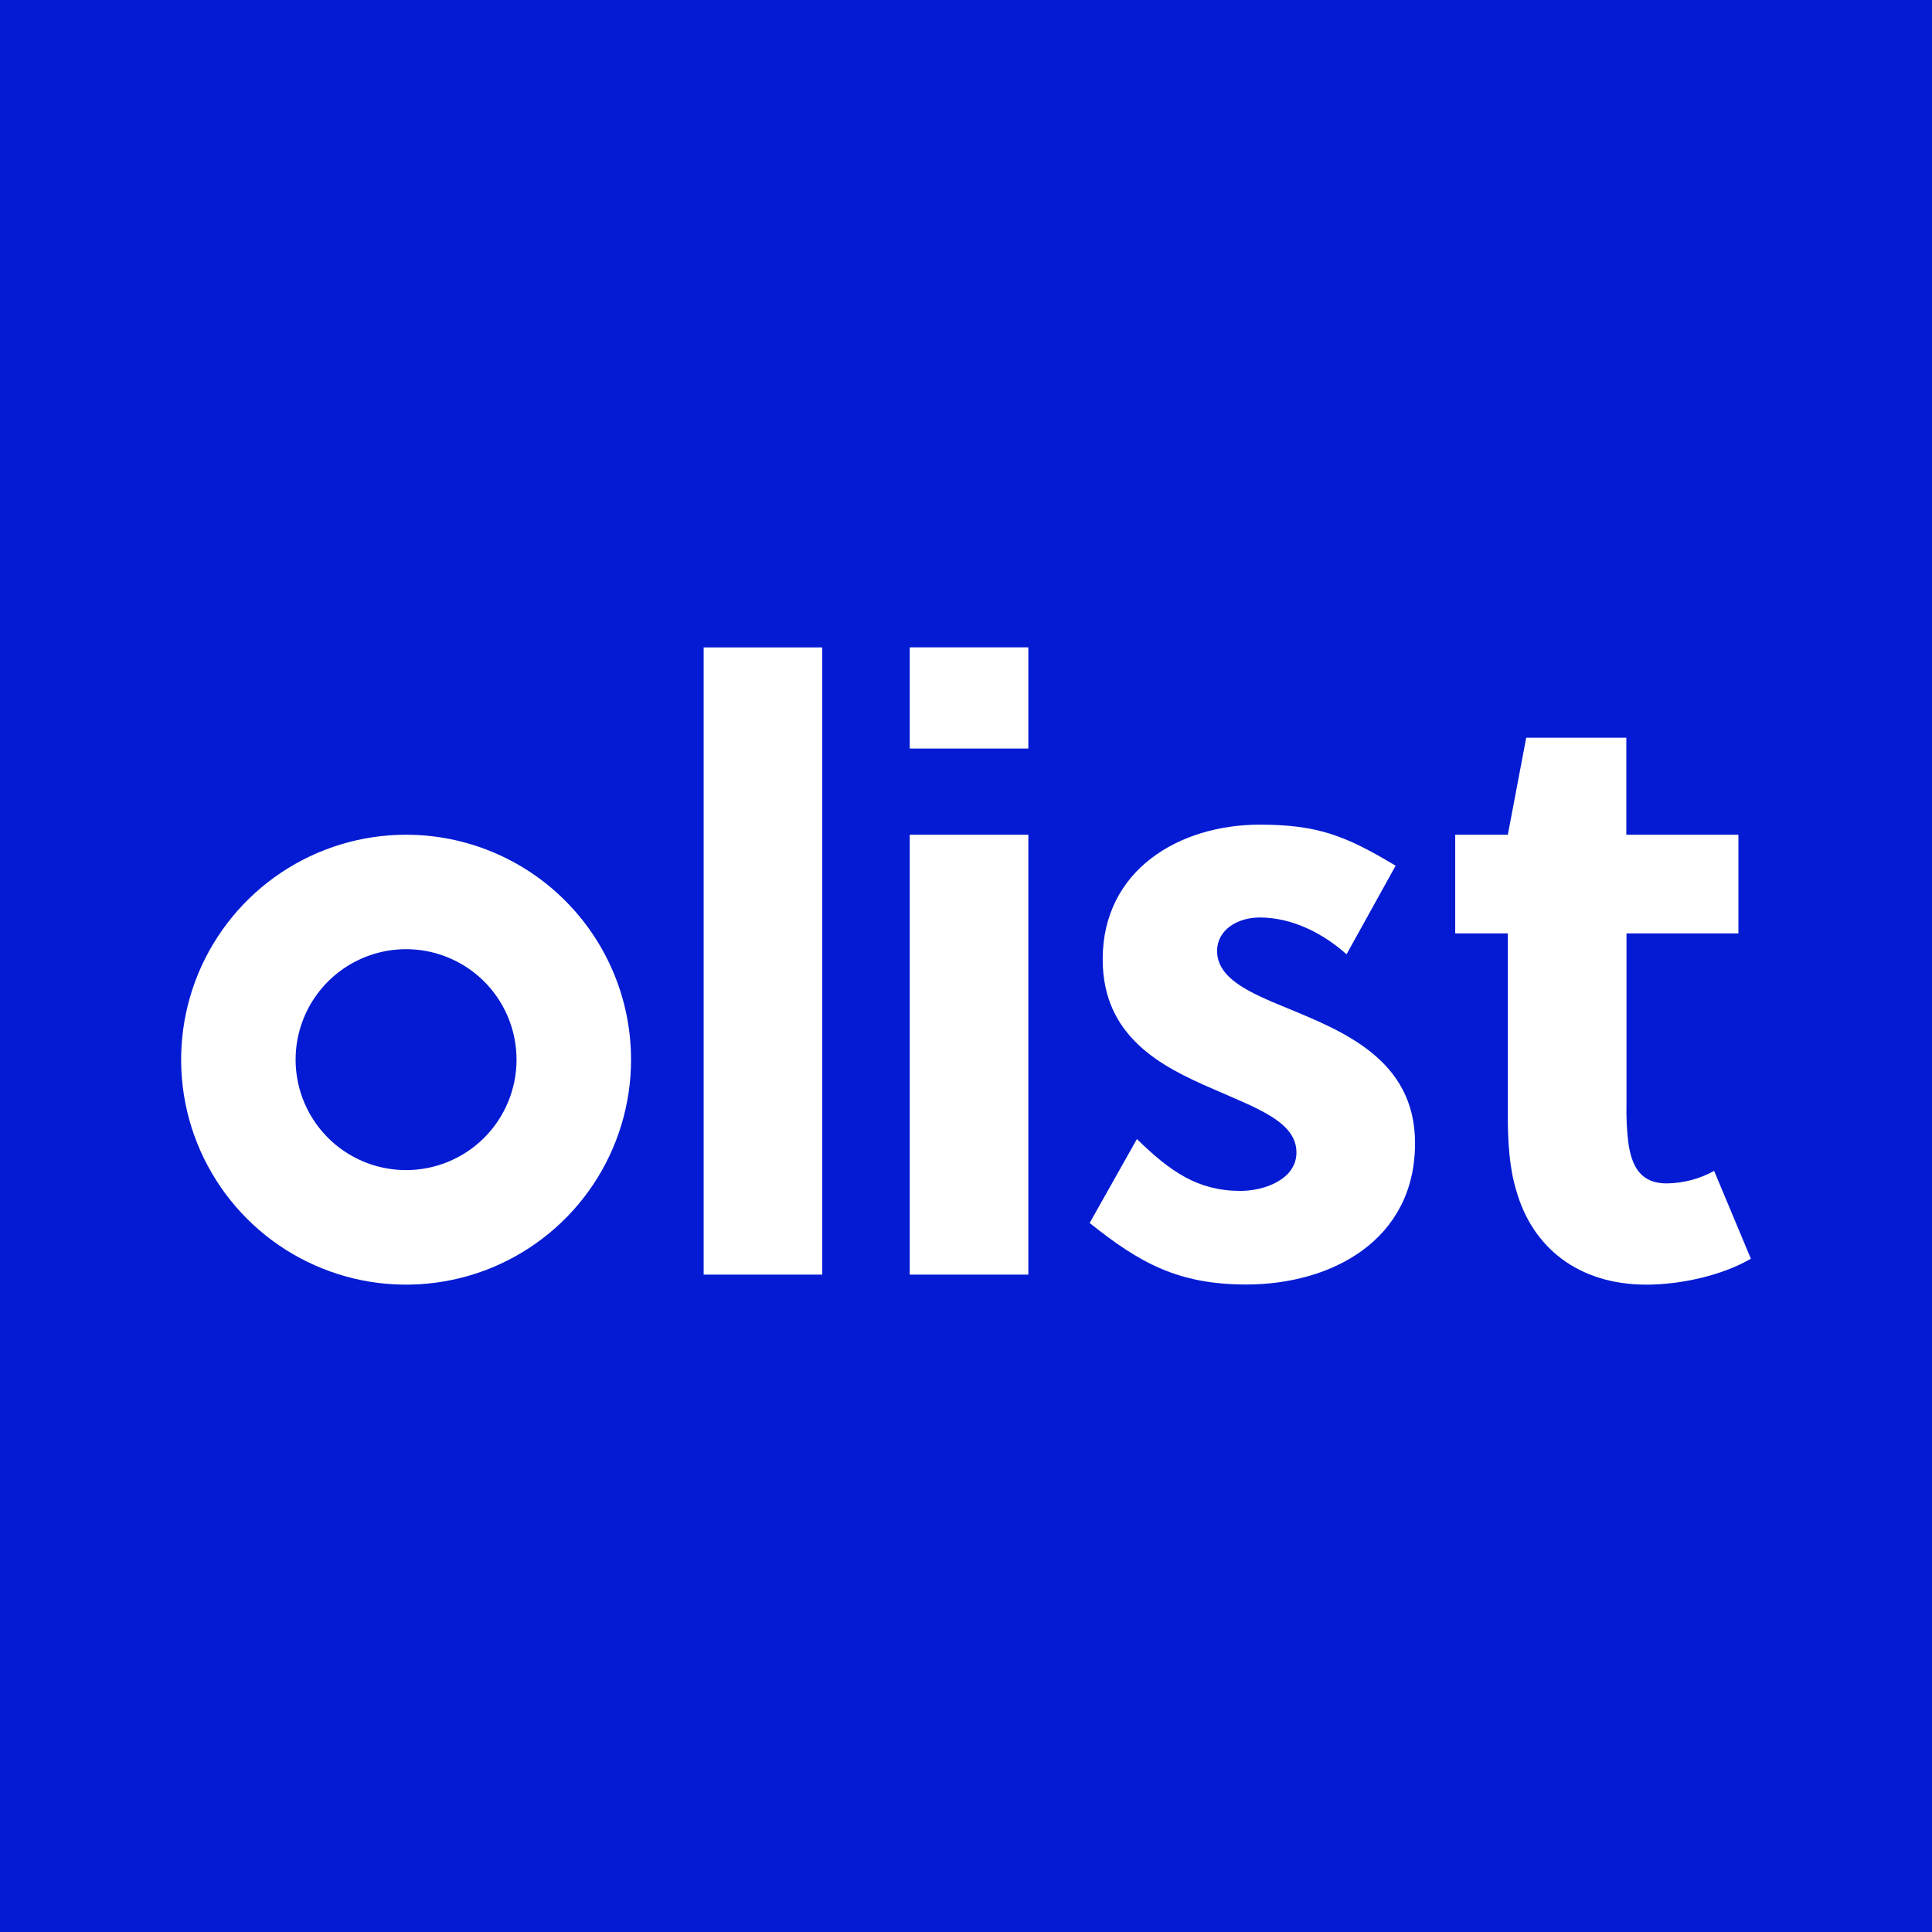 <svg width="56" height="56" viewBox="0 0 56 56" fill="none" xmlns="http://www.w3.org/2000/svg">
<rect width="56" height="56" fill="#041BD3"/>
<path d="M23.834 18.766H20.396V36.945H23.834V18.766Z" fill="white"/>
<path d="M11.77 24.195C10.481 24.195 9.22 24.578 8.148 25.294C7.076 26.011 6.24 27.029 5.746 28.22C5.253 29.412 5.124 30.723 5.375 31.988C5.627 33.252 6.248 34.414 7.16 35.326C8.072 36.238 9.233 36.859 10.498 37.111C11.763 37.362 13.074 37.233 14.266 36.74C15.457 36.246 16.475 35.41 17.192 34.338C17.908 33.266 18.291 32.005 18.291 30.716C18.291 28.986 17.604 27.328 16.381 26.105C15.158 24.882 13.5 24.195 11.77 24.195ZM11.77 33.916C11.137 33.916 10.518 33.728 9.991 33.377C9.465 33.025 9.054 32.525 8.812 31.939C8.57 31.354 8.506 30.71 8.63 30.089C8.754 29.468 9.059 28.898 9.507 28.45C9.955 28.002 10.525 27.698 11.146 27.574C11.768 27.451 12.411 27.514 12.996 27.757C13.582 27.999 14.082 28.41 14.433 28.936C14.785 29.463 14.972 30.082 14.972 30.716C14.972 31.565 14.634 32.379 14.034 32.979C13.434 33.579 12.619 33.916 11.77 33.916Z" fill="white"/>
<path d="M37.288 29.212C36.222 28.776 35.278 28.364 35.278 27.564C35.278 26.958 35.862 26.594 36.513 26.594C37.481 26.594 38.38 27.079 39.03 27.661L40.453 25.093C39.014 24.231 38.207 23.903 36.513 23.903C34.188 23.903 31.962 25.211 31.962 27.805C31.962 30.035 33.632 30.908 35.157 31.562C36.416 32.12 37.578 32.508 37.578 33.405C37.578 34.18 36.657 34.519 35.956 34.519C34.722 34.519 33.922 33.962 32.954 33.016L31.584 35.449C33.023 36.6 34.141 37.232 36.125 37.232C38.594 37.232 41.016 35.949 41.016 33.135C41.016 30.715 38.933 29.892 37.288 29.212Z" fill="white"/>
<path d="M29.807 24.195H26.369V36.945H29.807V24.195Z" fill="white"/>
<path d="M49.685 33.939C49.263 34.172 48.789 34.297 48.307 34.302C47.581 34.302 47.291 33.842 47.194 33.091C47.152 32.729 47.136 32.364 47.145 32V27.055H50.389V24.195H47.14V21.383H44.238L43.705 24.195H42.18V27.055H43.705V32.363C43.705 33.114 43.754 33.866 43.947 34.496C44.407 36.149 45.74 37.236 47.723 37.236C48.716 37.236 49.926 36.968 50.75 36.484L49.685 33.939Z" fill="white"/>
<path d="M29.807 18.764H26.369V21.697H29.807V18.764Z" fill="white"/>
</svg>
